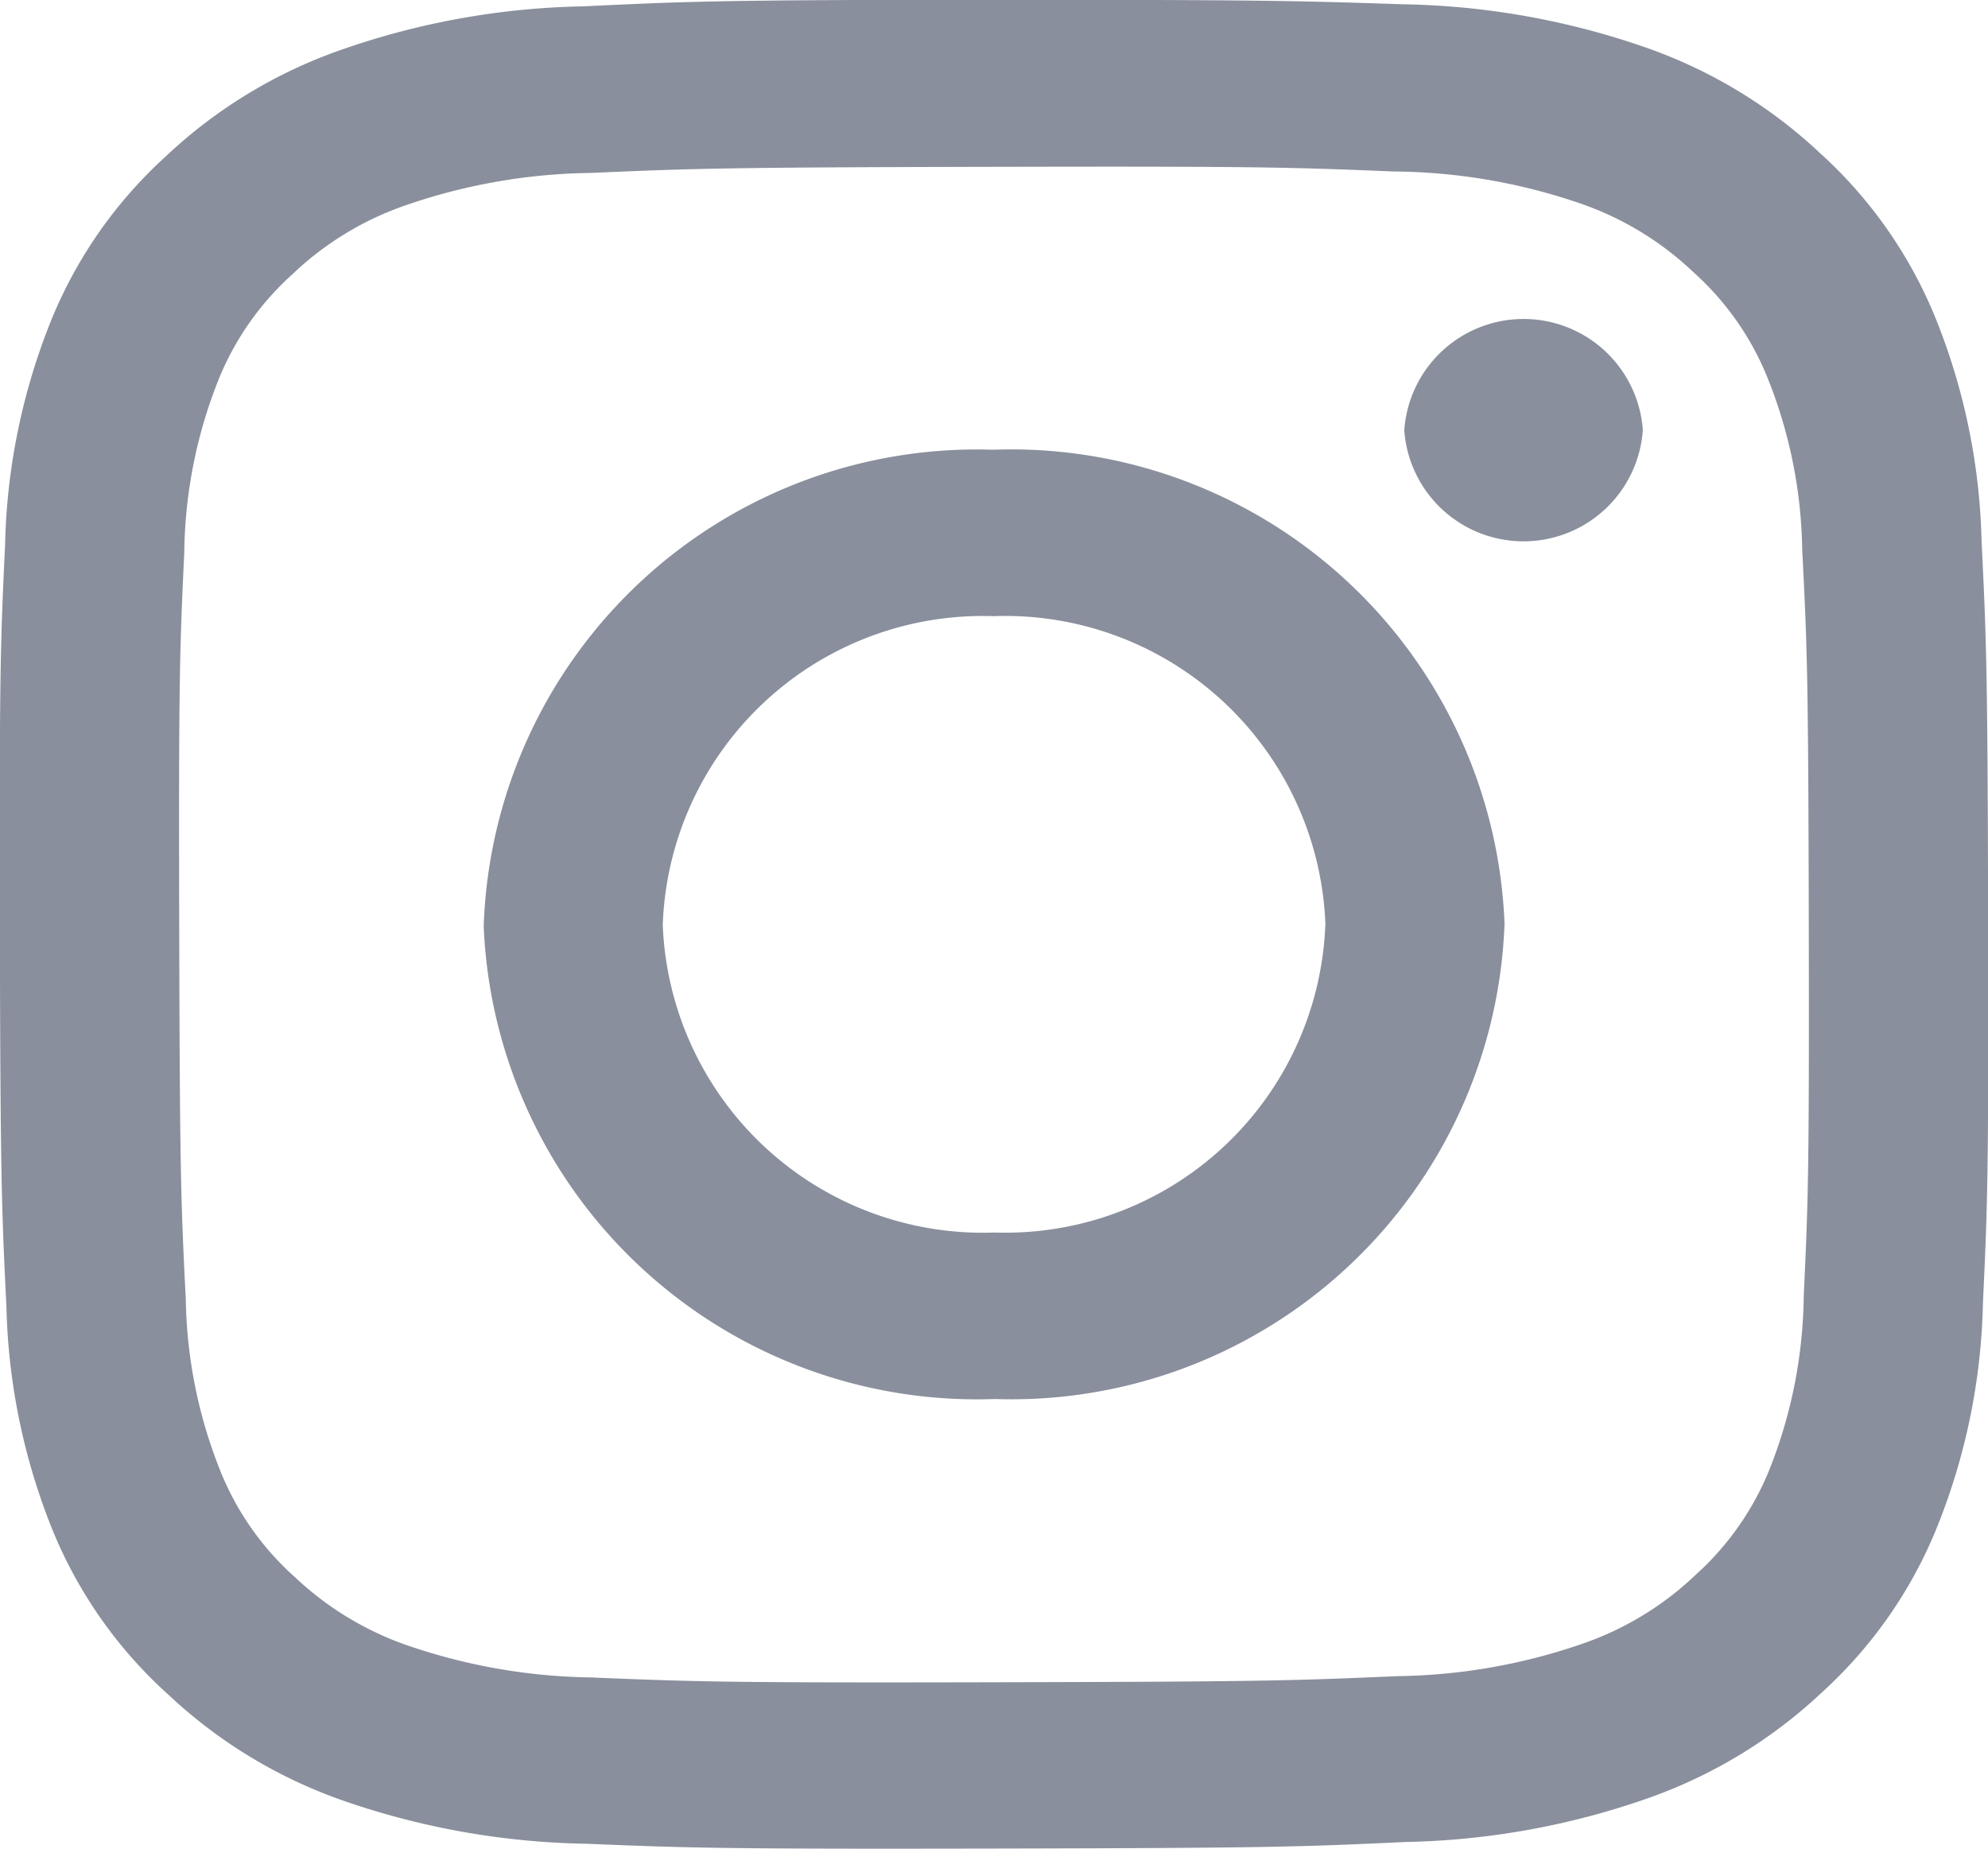 <svg xmlns="http://www.w3.org/2000/svg" width="30.26" height="28.139" viewBox="0 0 30.26 28.139">
  <path id="Instagram_Glyph_Black" d="M11.363,2.6a11.764,11.764,0,0,0-3.67.661A7.481,7.481,0,0,0,5.016,4.889a6.861,6.861,0,0,0-1.74,2.494,9.706,9.706,0,0,0-.7,3.417c-.071,1.5-.087,1.979-.079,5.8s.026,4.3.1,5.8a9.66,9.66,0,0,0,.711,3.413A6.866,6.866,0,0,0,5.066,28.3a7.486,7.486,0,0,0,2.684,1.618,11.844,11.844,0,0,0,3.673.647c1.61.066,2.129.081,6.236.073s4.625-.024,6.238-.1a11.8,11.8,0,0,0,3.669-.66,7.492,7.492,0,0,0,2.677-1.628,6.864,6.864,0,0,0,1.739-2.5,9.663,9.663,0,0,0,.7-3.415c.071-1.5.087-1.981.079-5.8s-.026-4.3-.1-5.8a9.652,9.652,0,0,0-.71-3.414,6.881,6.881,0,0,0-1.75-2.489,7.466,7.466,0,0,0-2.683-1.617,11.806,11.806,0,0,0-3.673-.647C22.228,2.514,21.709,2.5,17.6,2.5s-4.623.024-6.237.1m.177,25.434a8.952,8.952,0,0,1-2.81-.478,4.761,4.761,0,0,1-1.742-1.049,4.319,4.319,0,0,1-1.135-1.616,7.32,7.32,0,0,1-.526-2.612c-.075-1.483-.091-1.928-.1-5.684s.007-4.2.077-5.684A7.312,7.312,0,0,1,5.818,8.3,4.339,4.339,0,0,1,6.947,6.68,4.717,4.717,0,0,1,8.684,5.624a8.93,8.93,0,0,1,2.808-.489c1.6-.07,2.074-.084,6.113-.093s4.518.006,6.114.071a8.922,8.922,0,0,1,2.809.478A4.729,4.729,0,0,1,28.27,6.641a4.327,4.327,0,0,1,1.135,1.617,7.281,7.281,0,0,1,.526,2.61c.076,1.484.093,1.929.1,5.684s-.007,4.2-.077,5.684a7.34,7.34,0,0,1-.514,2.614,4.342,4.342,0,0,1-1.129,1.62,4.72,4.72,0,0,1-1.738,1.055,8.933,8.933,0,0,1-2.807.489c-1.6.07-2.074.084-6.114.093s-4.517-.007-6.113-.071M23.874,9.053a1.82,1.82,0,0,0,3.631-.006,1.82,1.82,0,0,0-3.631.006M9.861,16.586a7.513,7.513,0,0,0,7.783,7.21A7.51,7.51,0,0,0,25.4,16.558a7.514,7.514,0,0,0-7.784-7.21,7.509,7.509,0,0,0-7.754,7.238m2.725-.005a4.875,4.875,0,0,1,5.033-4.7,4.878,4.878,0,0,1,5.053,4.681,4.875,4.875,0,0,1-5.033,4.7,4.877,4.877,0,0,1-5.053-4.681" transform="translate(-2.499 -2.503)" fill="#898f9c"/>
</svg>
